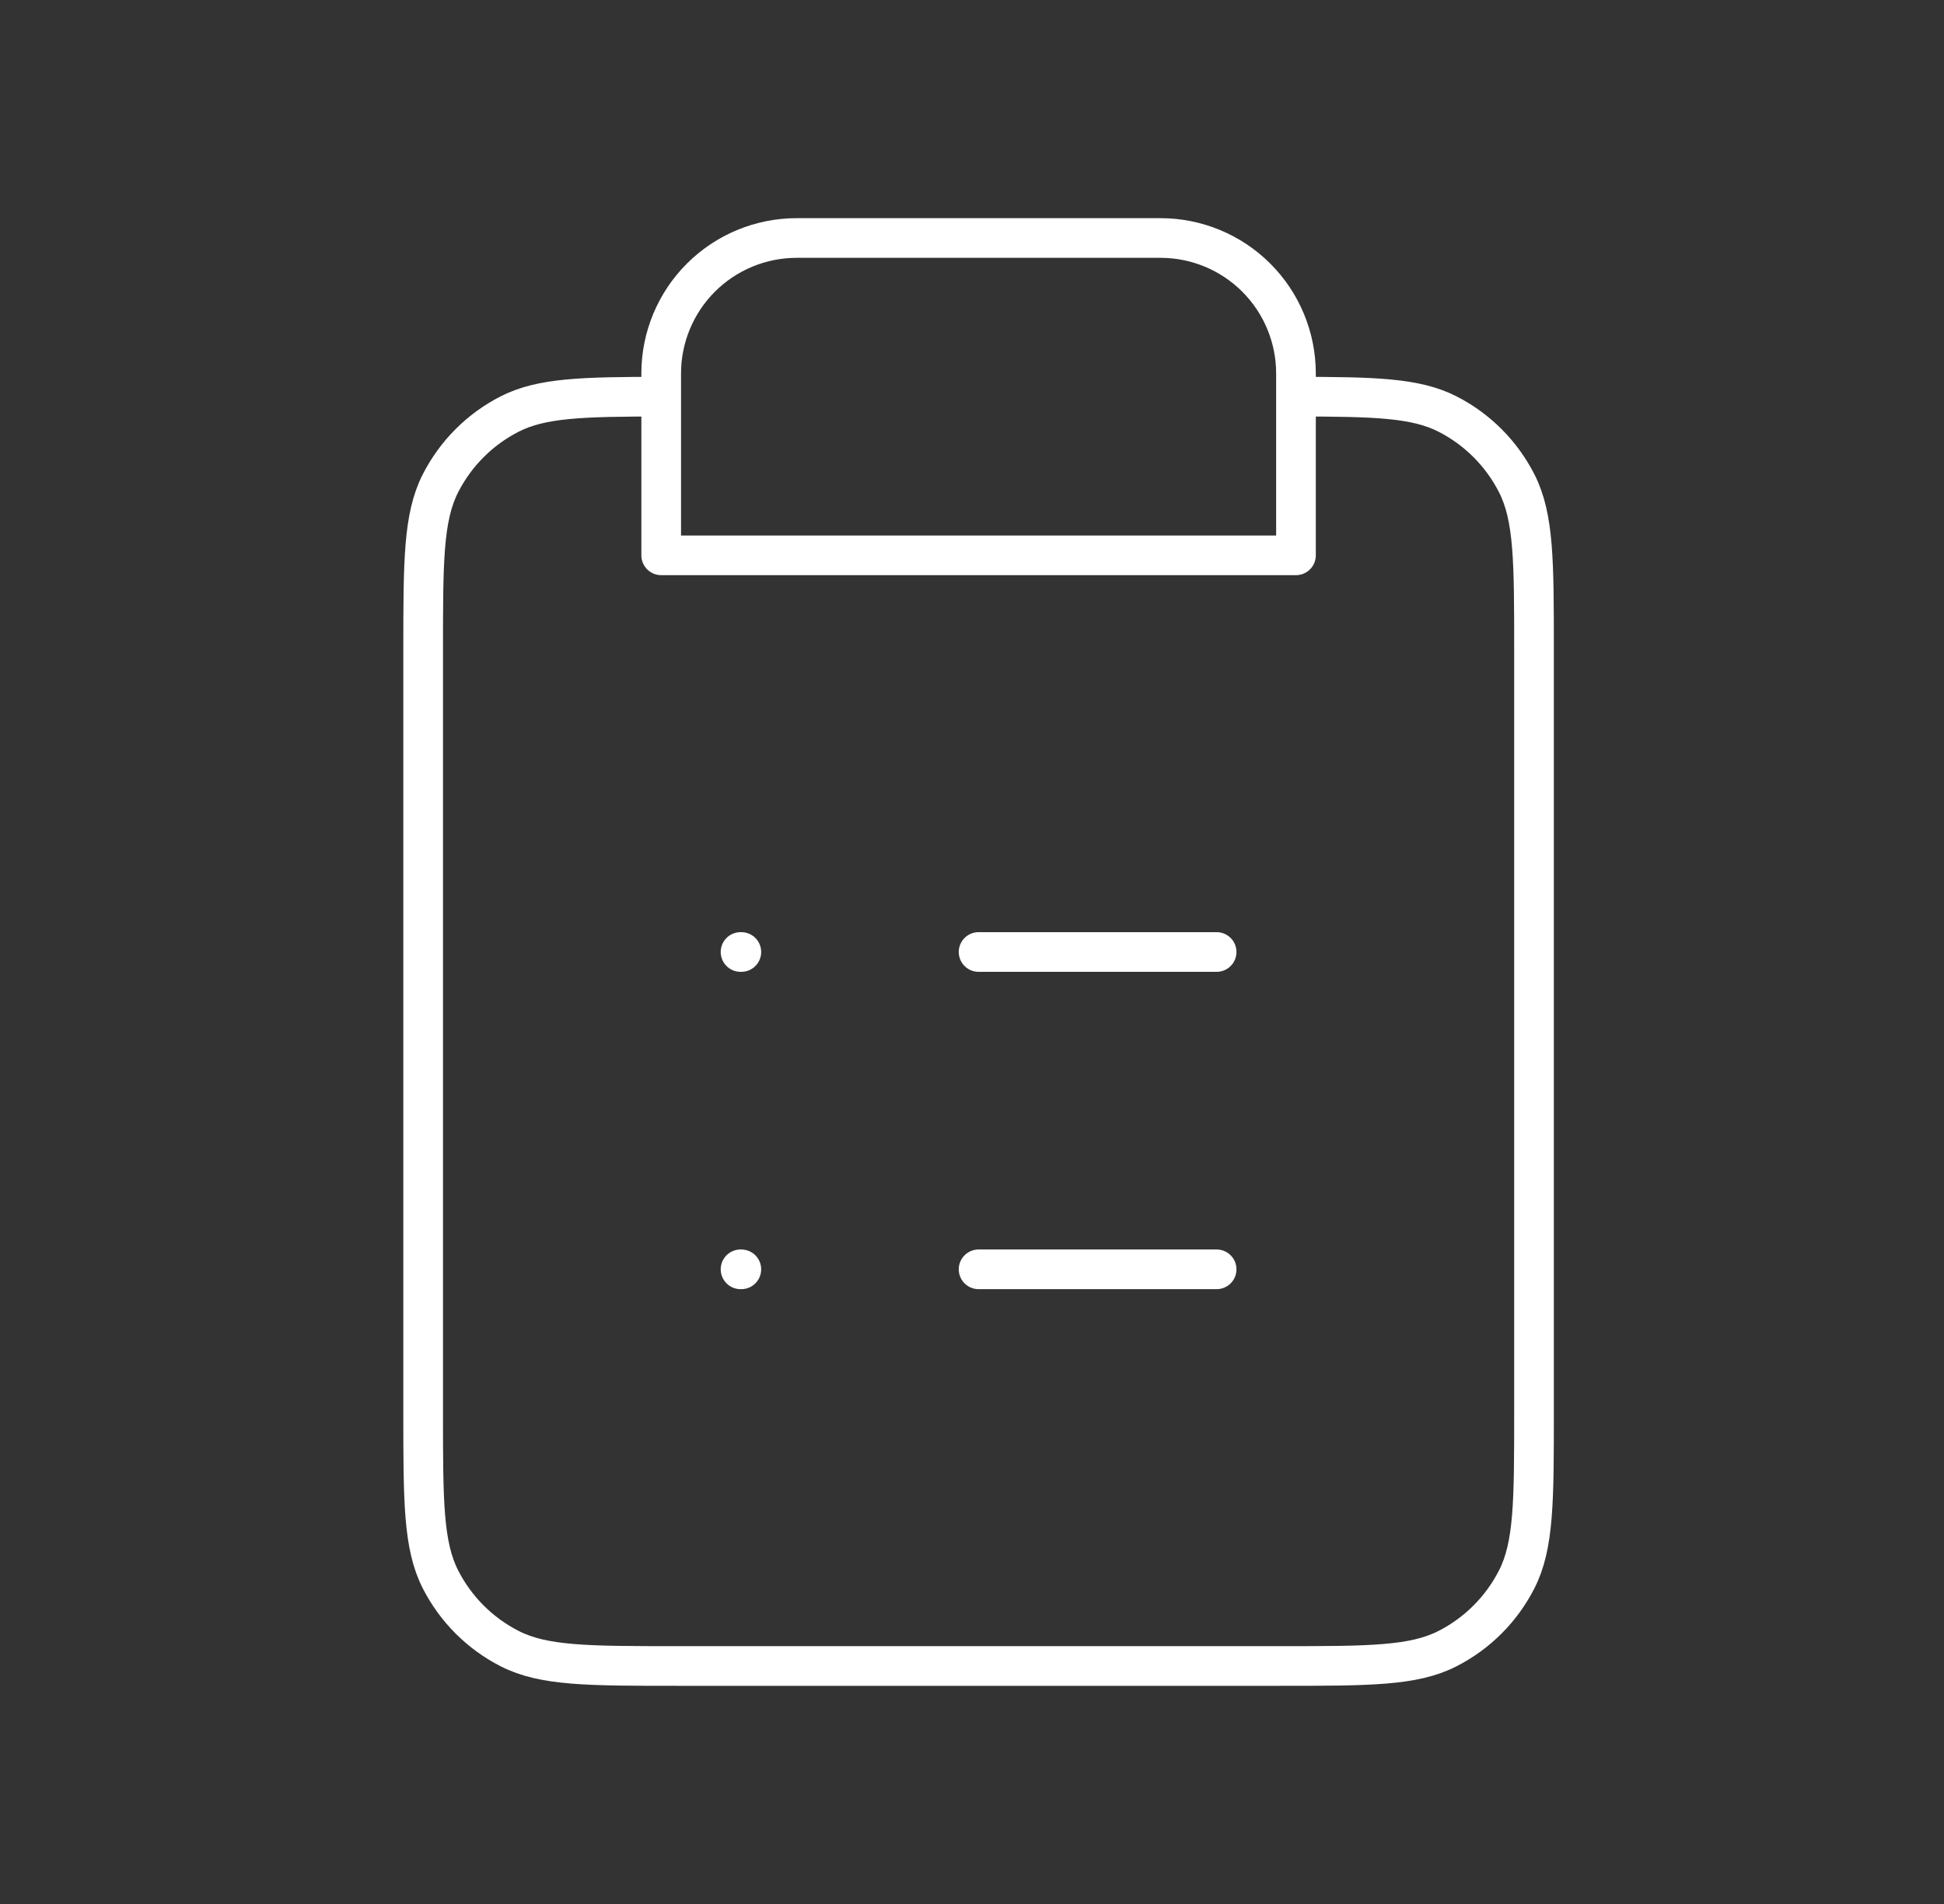 <svg xmlns="http://www.w3.org/2000/svg" width="49" height="48" viewBox="0 0 49 48" fill="none"><rect x="0" y="0" width="49" height="48" fill="#333333" stroke="none"/><path d="M16.666 10C14.689 10.002 13.653 10.027 12.85 10.436C12.097 10.819 11.486 11.431 11.102 12.184C10.666 13.04 10.666 14.16 10.666 16.4V35.6C10.666 37.84 10.666 38.96 11.102 39.816C11.486 40.569 12.097 41.181 12.85 41.564C13.706 42 14.826 42 17.066 42H32.266C34.506 42 35.626 42 36.482 41.564C37.235 41.181 37.846 40.569 38.23 39.816C38.666 38.96 38.666 37.84 38.666 35.6V16.4C38.666 14.16 38.666 13.04 38.23 12.184C37.846 11.431 37.235 10.819 36.482 10.436C35.679 10.027 34.643 10.002 32.666 10M16.666 10V14H32.666V10M16.666 10V9.414C16.666 8.509 17.026 7.64 17.666 7C18.306 6.36 19.175 6 20.08 6H29.252C30.157 6 31.026 6.36 31.666 7C32.306 7.64 32.666 8.509 32.666 9.414V10M30.666 24H24.666M30.666 32H24.666M18.666 24H18.686M18.666 32H18.686" stroke="white" stroke-linecap="round" stroke-linejoin="round"></path></svg>